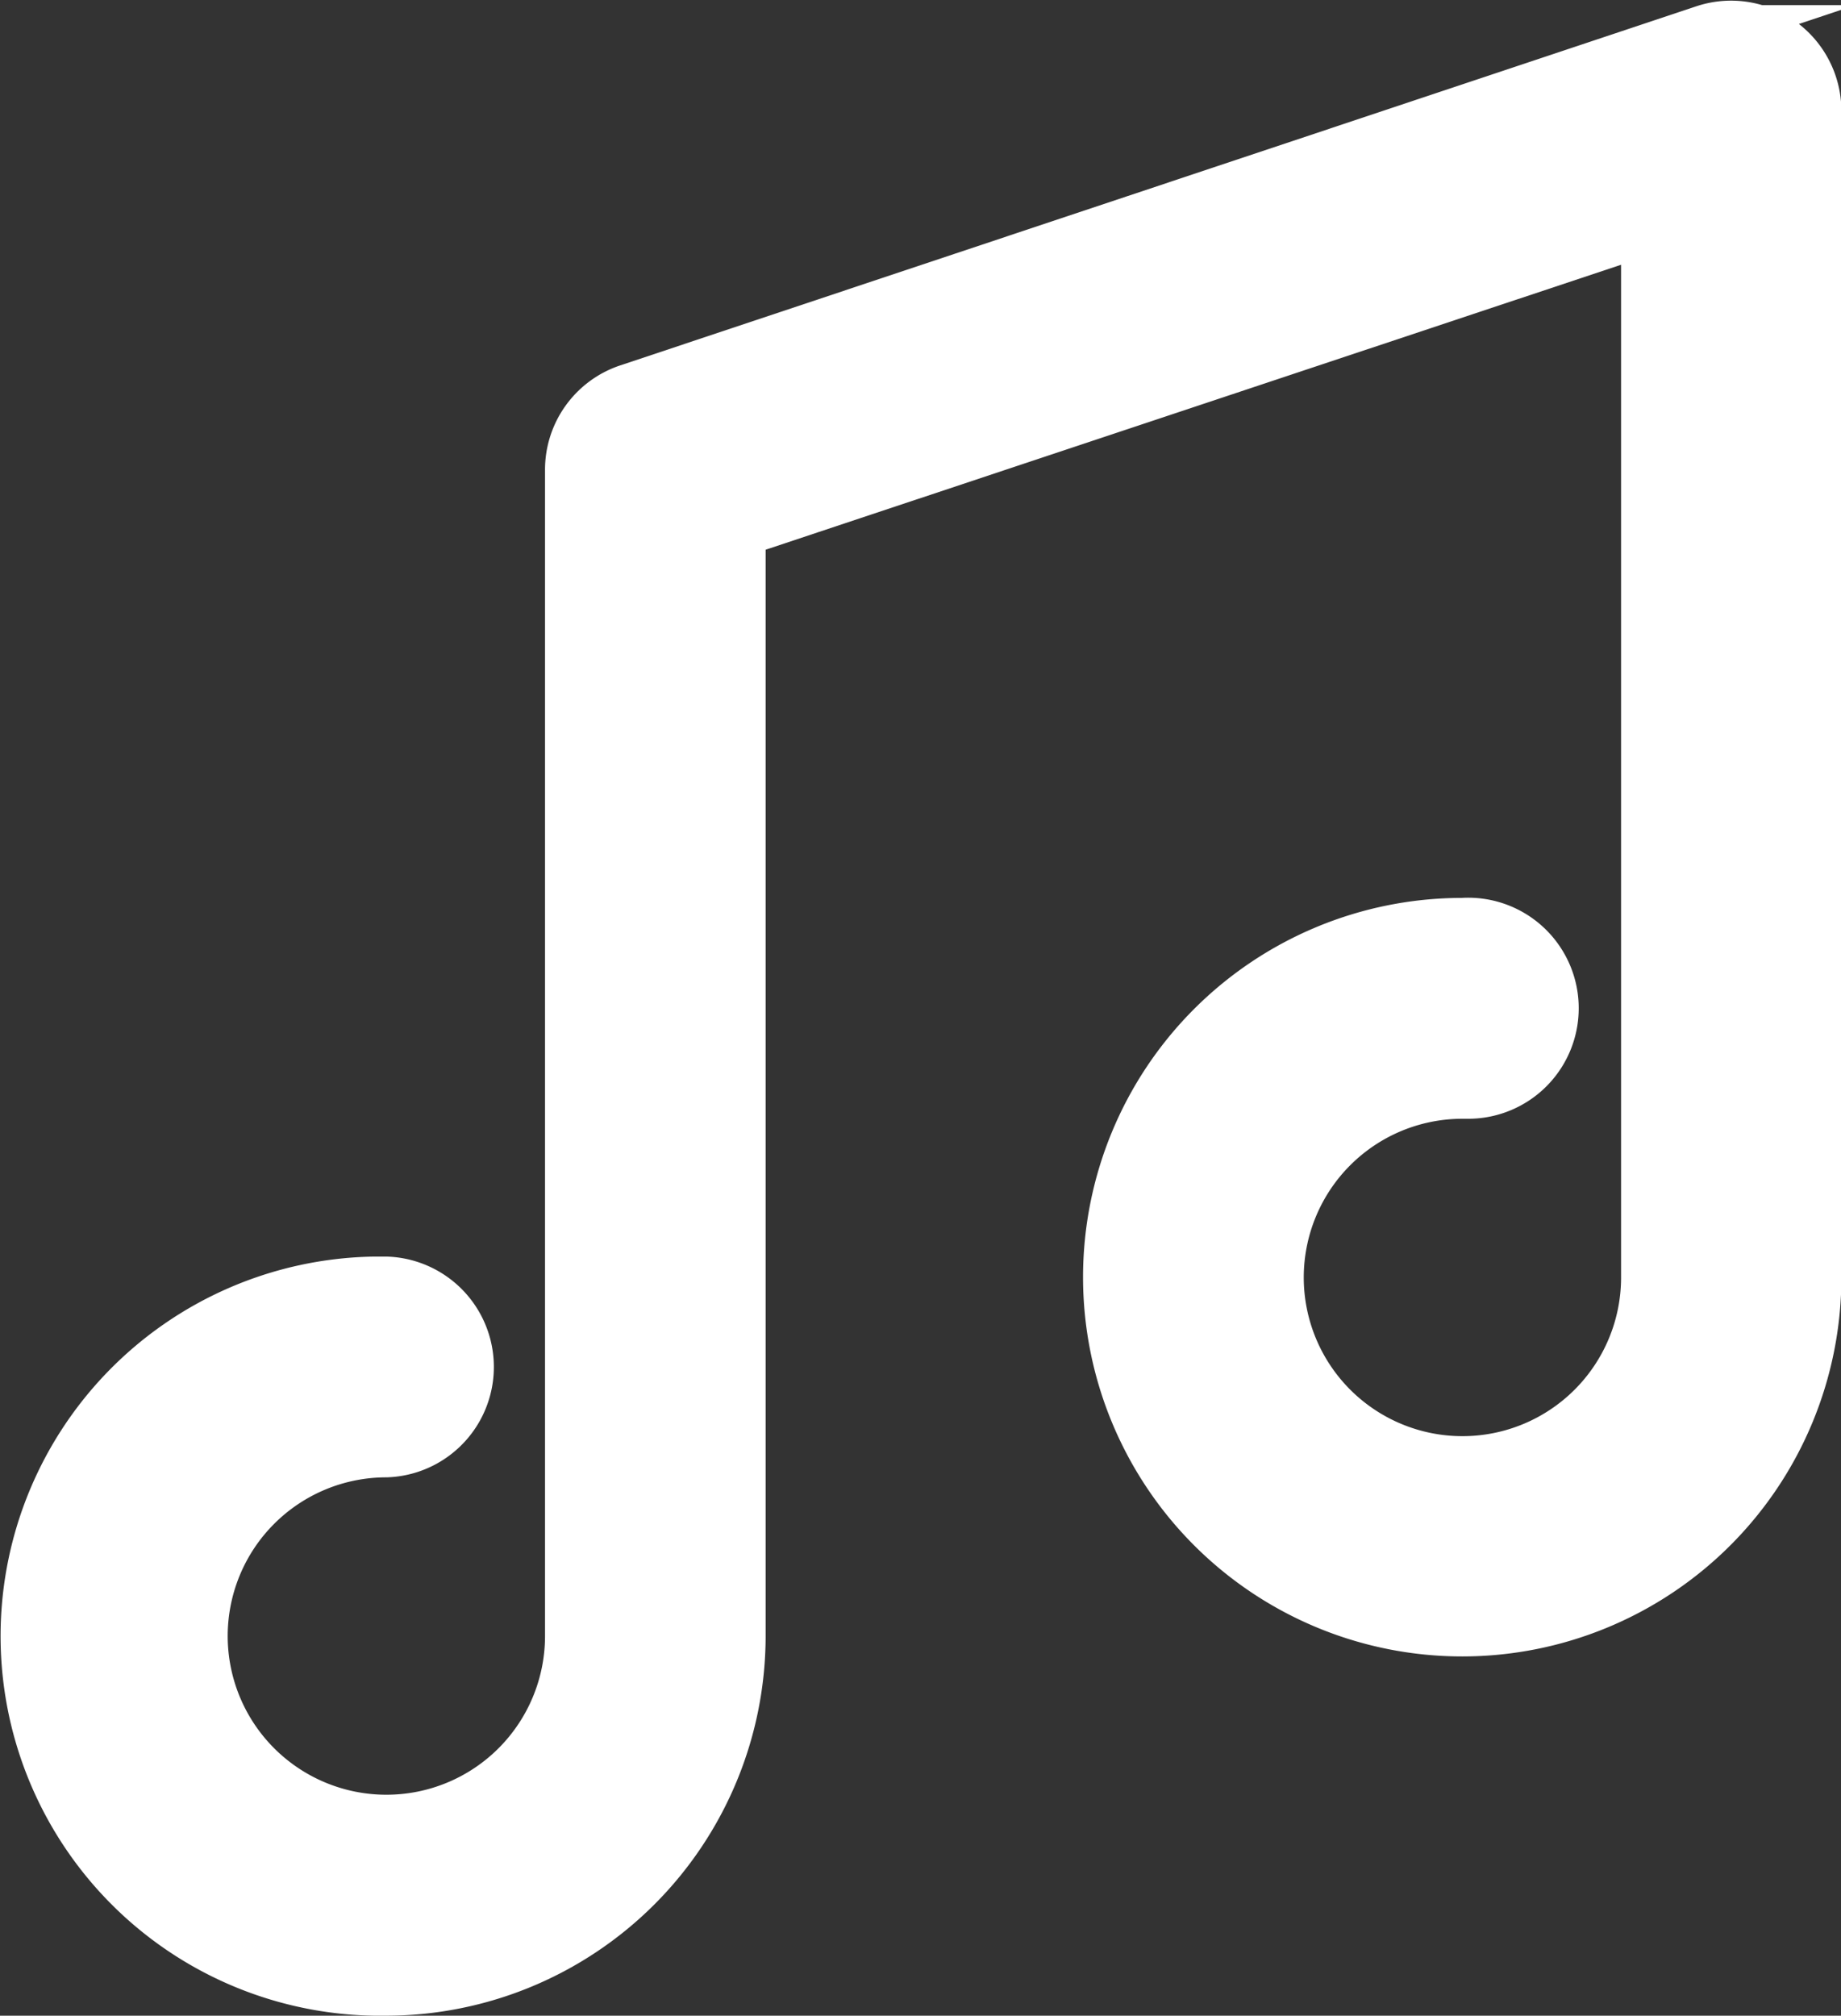 <svg xmlns="http://www.w3.org/2000/svg" width="18.693" height="20.462" viewBox="0 0 18.693 20.462"><rect x="0" y="0" width="18.693" height="20.462" fill="#333333" stroke="none"/><g id="Building_an_MVP" data-name="Building an MVP" transform="translate(-451.43 -1080.179)"><path id="Path_2527" data-name="Path 2527" d="M3393.7,51.621a3.6,3.6,0,1,1-.127-7.206h.127a.871.871,0,0,1,0,1.741,1.861,1.861,0,1,0,1.861,1.861h0V36.182a.866.866,0,0,1,.591-.826l10.925-3.645a.87.87,0,0,1,1.147.826V44.374a3.6,3.6,0,1,1-3.606-3.6h.008a.872.872,0,1,1,.062,1.742h-.062a1.861,1.861,0,1,0,1.861,1.861h0V33.75l-9.186,3.059V48.017A3.606,3.606,0,0,1,3393.7,51.621Z" transform="translate(-2938.347 1048.77)" fill="#fff" stroke="#fff" stroke-miterlimit="10" stroke-width="0.5"></path></g></svg>